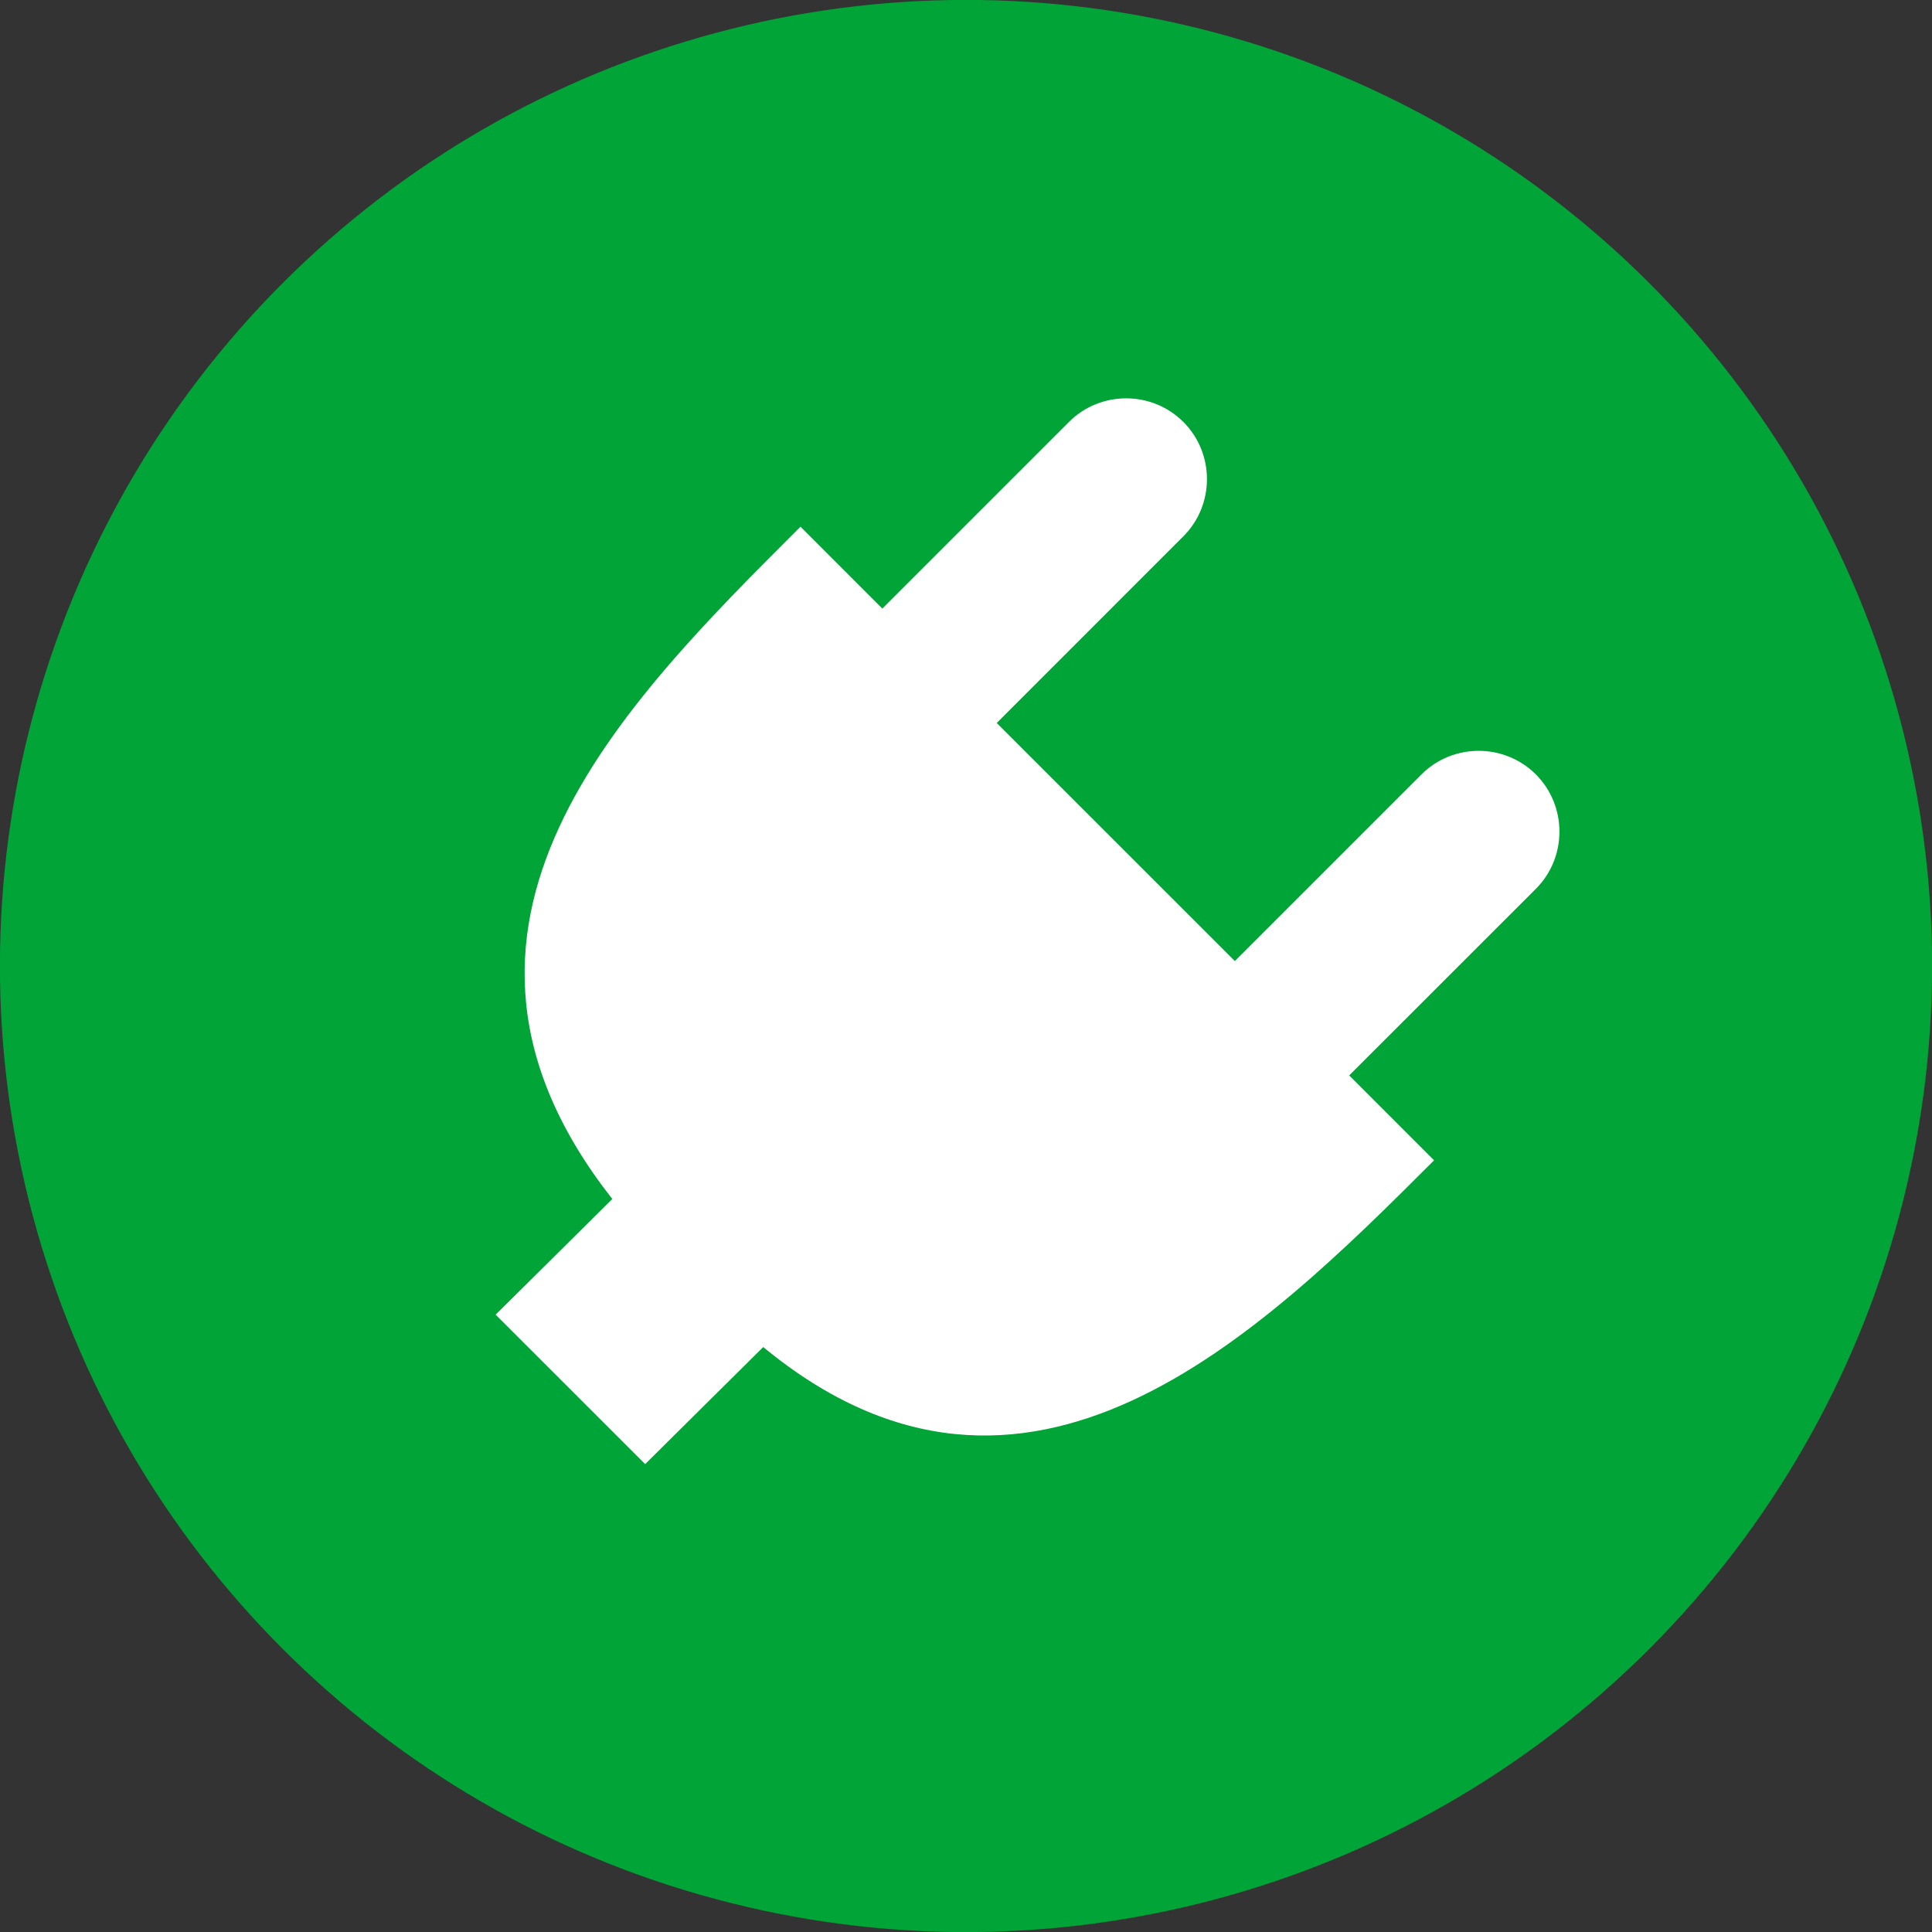 <svg xmlns="http://www.w3.org/2000/svg" shape-rendering="geometricPrecision" text-rendering="geometricPrecision" image-rendering="optimizeQuality" fill-rule="evenodd" clip-rule="evenodd" viewBox="0 0 512 512"><rect x="0" y="0" width="512" height="512" fill="#333333" stroke="none"/><circle fill="#01A437" transform="rotate(45 -181.019 437.02) scale(3.289)" r="77.84"/><path fill="#fff" d="m162.27 317.75-30.92 30.65 39.62 39.61 31.29-31.03c69.87 57.6 131.69-3.38 177.78-49.48L357.55 285l49.47-49.45c8.33-8.33 8.33-21.98 0-30.32-8.34-8.34-21.99-8.33-30.32 0l-49.46 49.46-63.1-63.09 49.46-49.47c8.34-8.33 8.34-21.98 0-30.31-8.34-8.34-21.98-8.34-30.32 0l-49.46 49.46-21.69-21.7c-47.36 47.36-106.64 105.87-49.86 178.17z"/></svg>